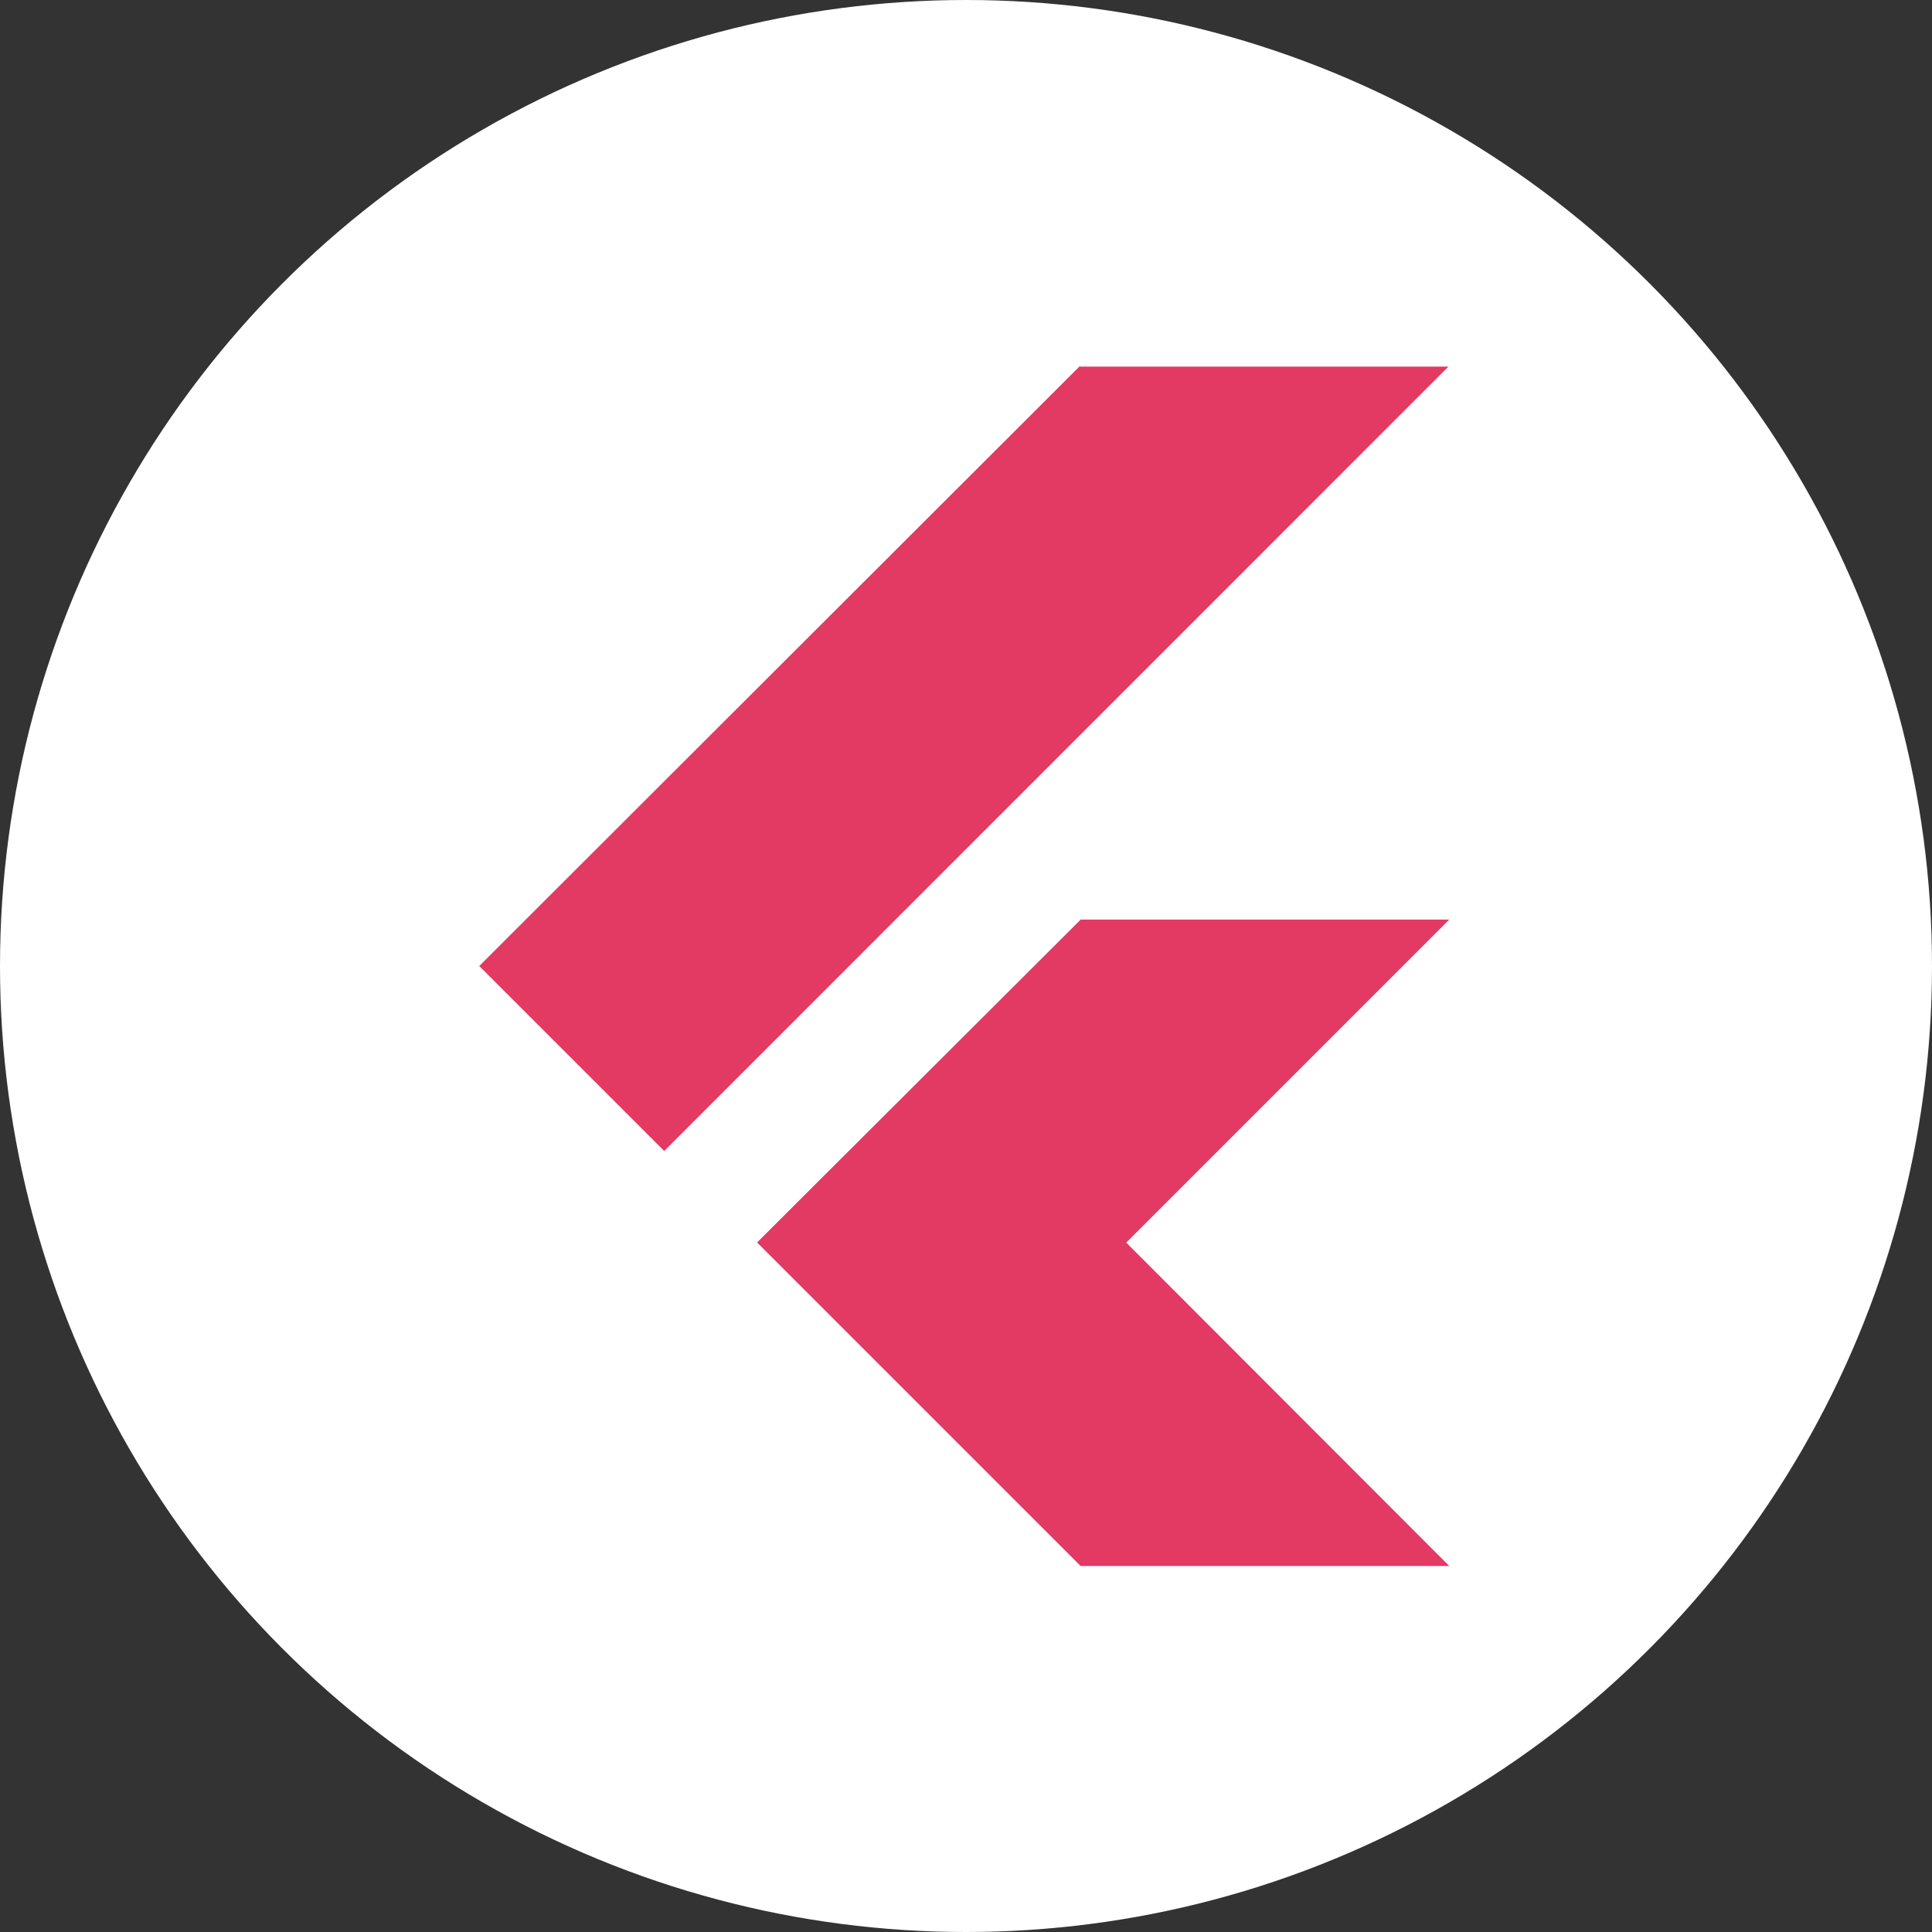 <svg xmlns="http://www.w3.org/2000/svg" width="512" height="512" viewBox="0 0 512 512">
  <rect x="0" y="0" width="512" height="512" fill="#333333" stroke="none"/>
  <g id="flutter" transform="translate(-758 -1090)">
    <circle id="Ellipse_1009" data-name="Ellipse 1009" cx="256" cy="256" r="256" transform="translate(758 1090)" fill="#fff"/>
    <path id="Icon_simple-flutter" data-name="Icon simple-flutter" d="M162.642,0,3.45,159.007l49.027,49.027L260.3.159H162.814Zm.186,146.71L77.083,232.269,162.814,318h97.7l-85.6-85.7,85.6-85.6h-97.67Z" transform="translate(881.55 1187)" fill="#e23a63"/>
  </g>
</svg>

